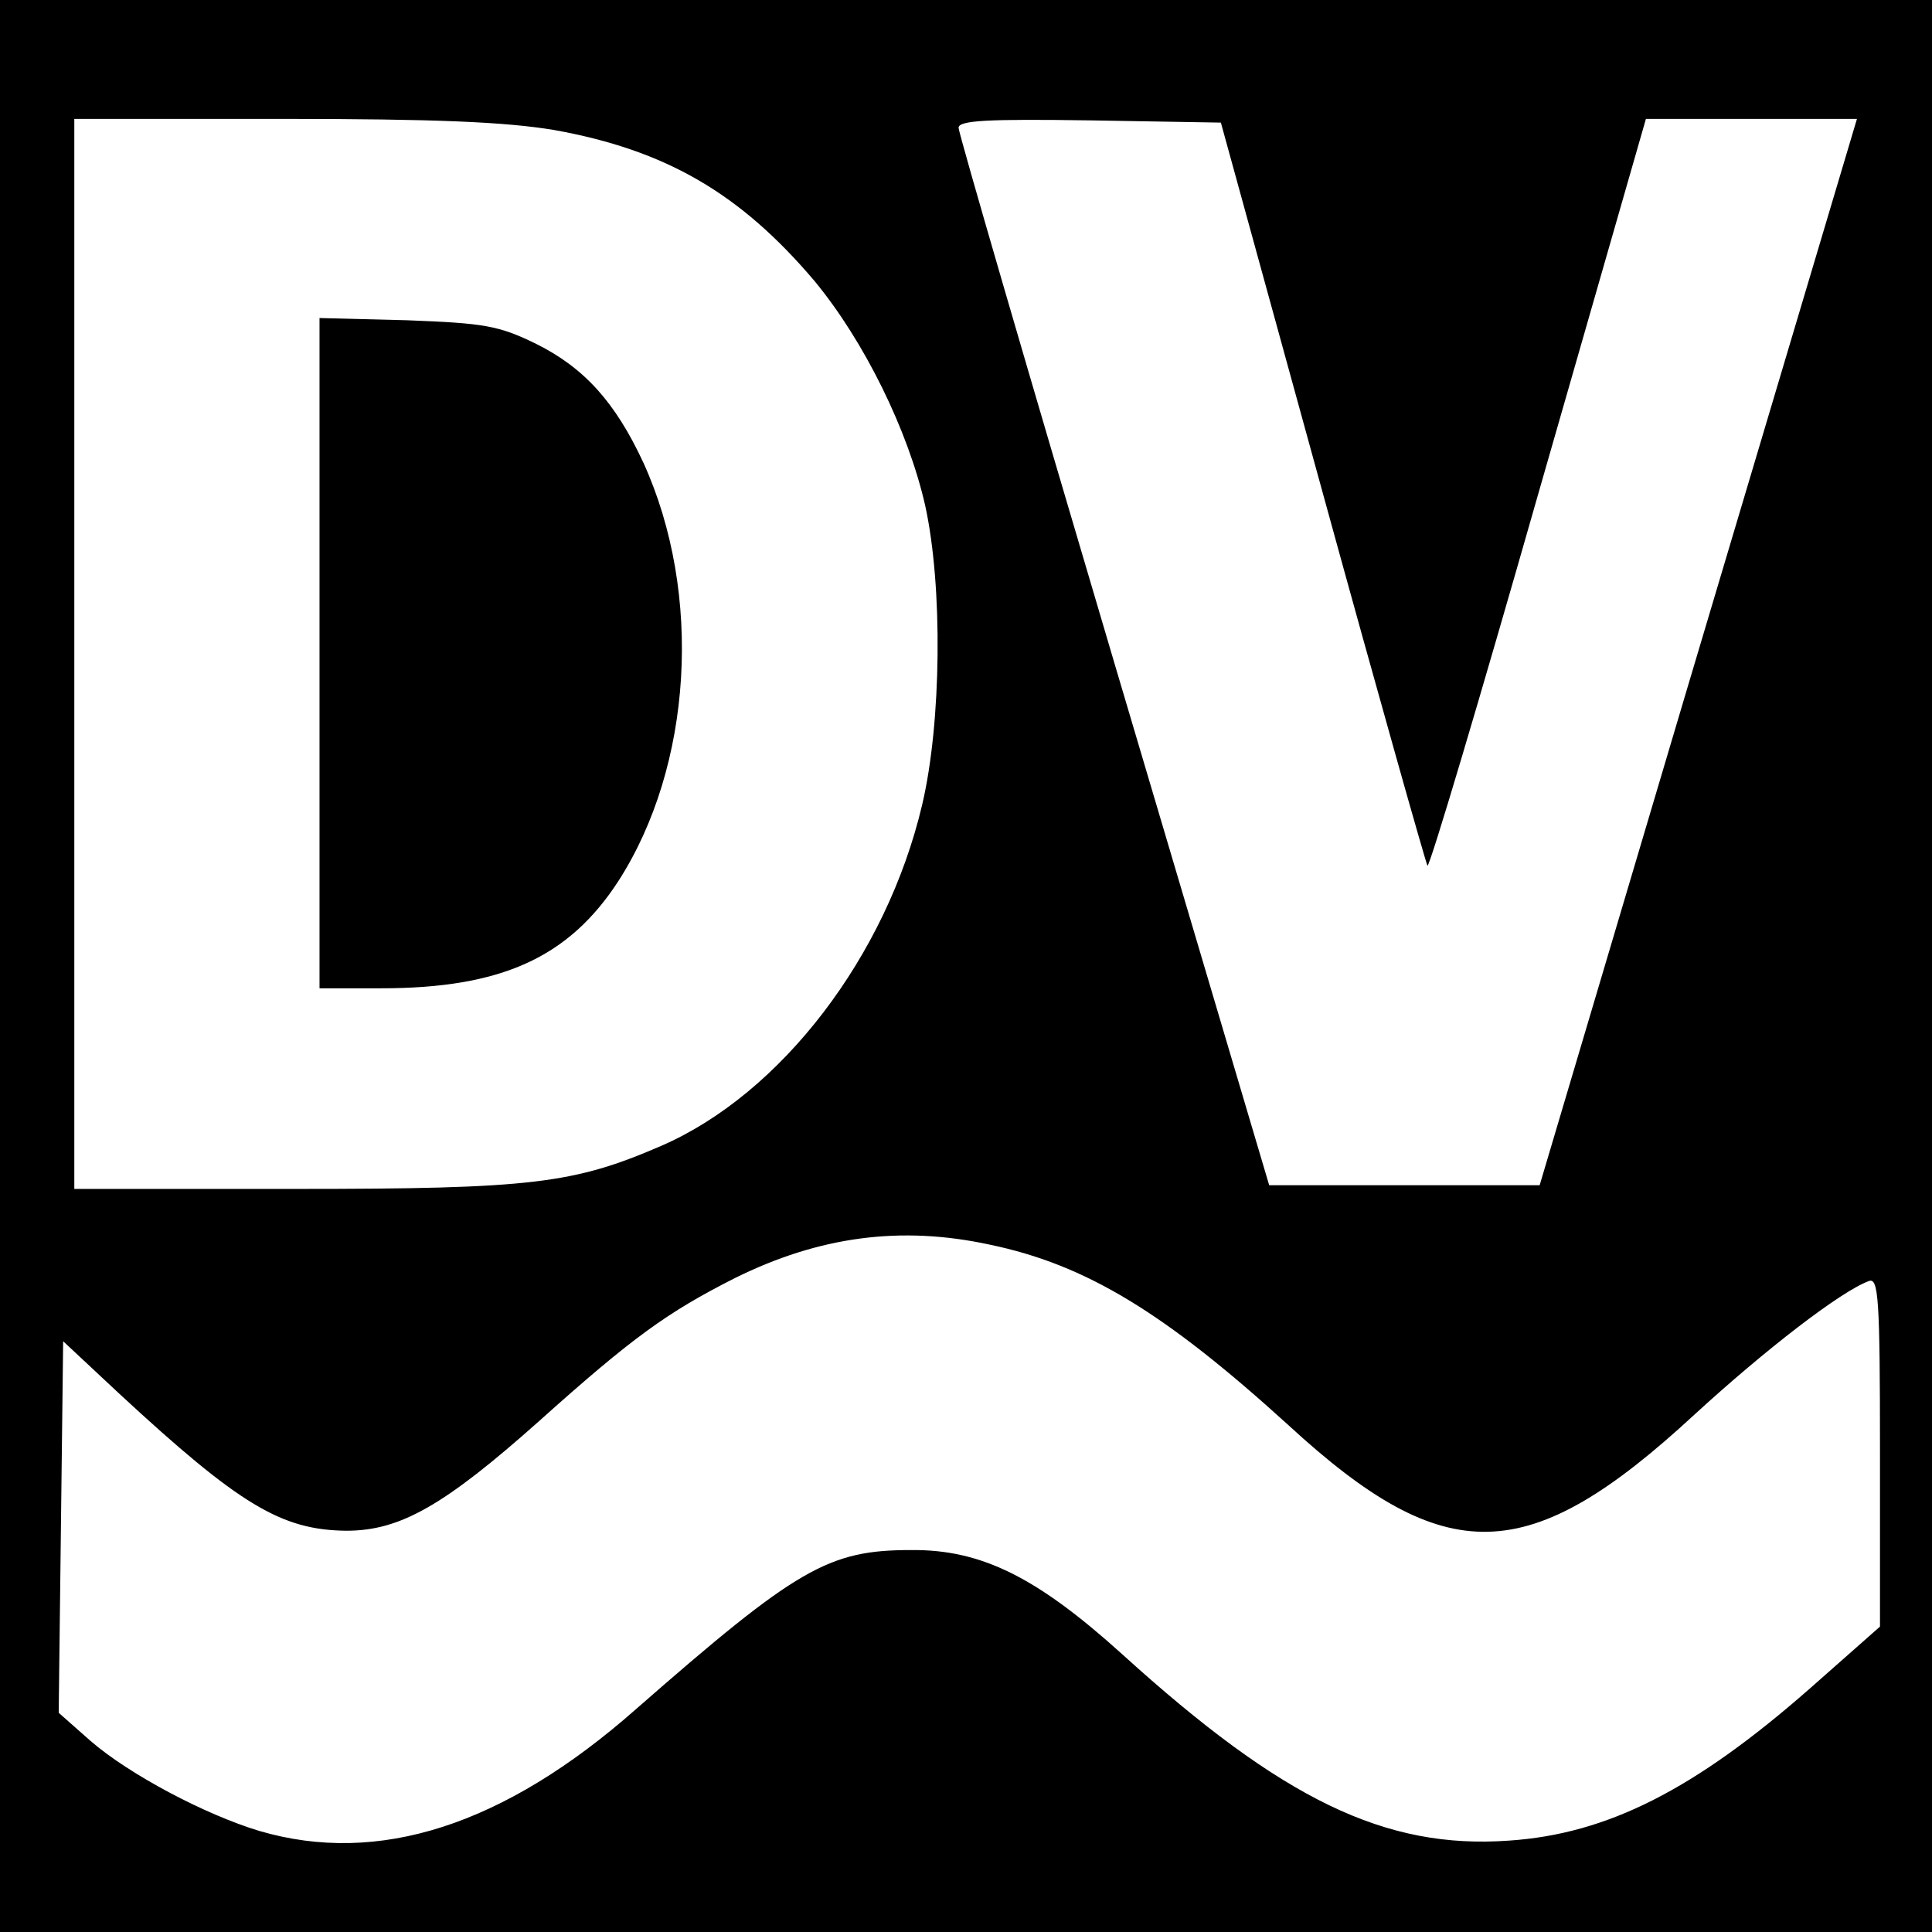 <?xml version="1.0" standalone="no"?>
<!DOCTYPE svg PUBLIC "-//W3C//DTD SVG 20010904//EN"
 "http://www.w3.org/TR/2001/REC-SVG-20010904/DTD/svg10.dtd">
<svg version="1.0" xmlns="http://www.w3.org/2000/svg"
 width="260pt" height="260pt" viewBox="0 0 260 260"
 preserveAspectRatio="xMidYMid meet">
<g transform="translate(0,260) scale(0.1,-0.1)"
fill="#000000" stroke="none">
<path d="M0 1300 l0 -1300 1300 0 1300 0 0 1300 0 1300 -1300 0 -1300 0 0
-1300z m746 1125 c150 -27 250 -85 350 -203 67 -81 126 -201 149 -302 24 -109
22 -293 -4 -403 -48 -204 -190 -389 -351 -459 -118 -51 -174 -58 -492 -58
l-298 0 0 720 0 720 279 0 c206 0 301 -4 367 -15z m1034 -488 c75 -273 139
-499 141 -502 3 -2 70 223 149 500 l145 505 142 0 142 0 -14 -47 c-8 -27 -104
-349 -214 -718 l-199 -670 -182 0 -182 0 -209 705 c-115 388 -209 711 -209
718 0 10 39 12 177 10 l176 -3 137 -498z m-448 -1012 c130 -27 236 -92 402
-243 212 -195 323 -192 546 14 96 88 197 166 235 180 13 5 15 -23 15 -229 l0
-236 -94 -83 c-156 -137 -273 -196 -405 -205 -167 -12 -305 55 -521 251 -114
103 -189 141 -284 140 -111 0 -153 -24 -370 -214 -178 -157 -347 -211 -507
-164 -73 22 -175 76 -227 121 l-43 38 3 250 3 250 76 -71 c162 -150 218 -183
305 -184 72 0 131 33 260 148 125 112 172 146 263 192 113 56 223 71 343 45z"/>
<path d="M430 1721 l0 -451 83 0 c161 0 252 41 319 144 100 155 114 387 34
563 -38 82 -80 128 -144 160 -51 25 -70 28 -174 32 l-118 3 0 -451z"/>
</g>
</svg>

